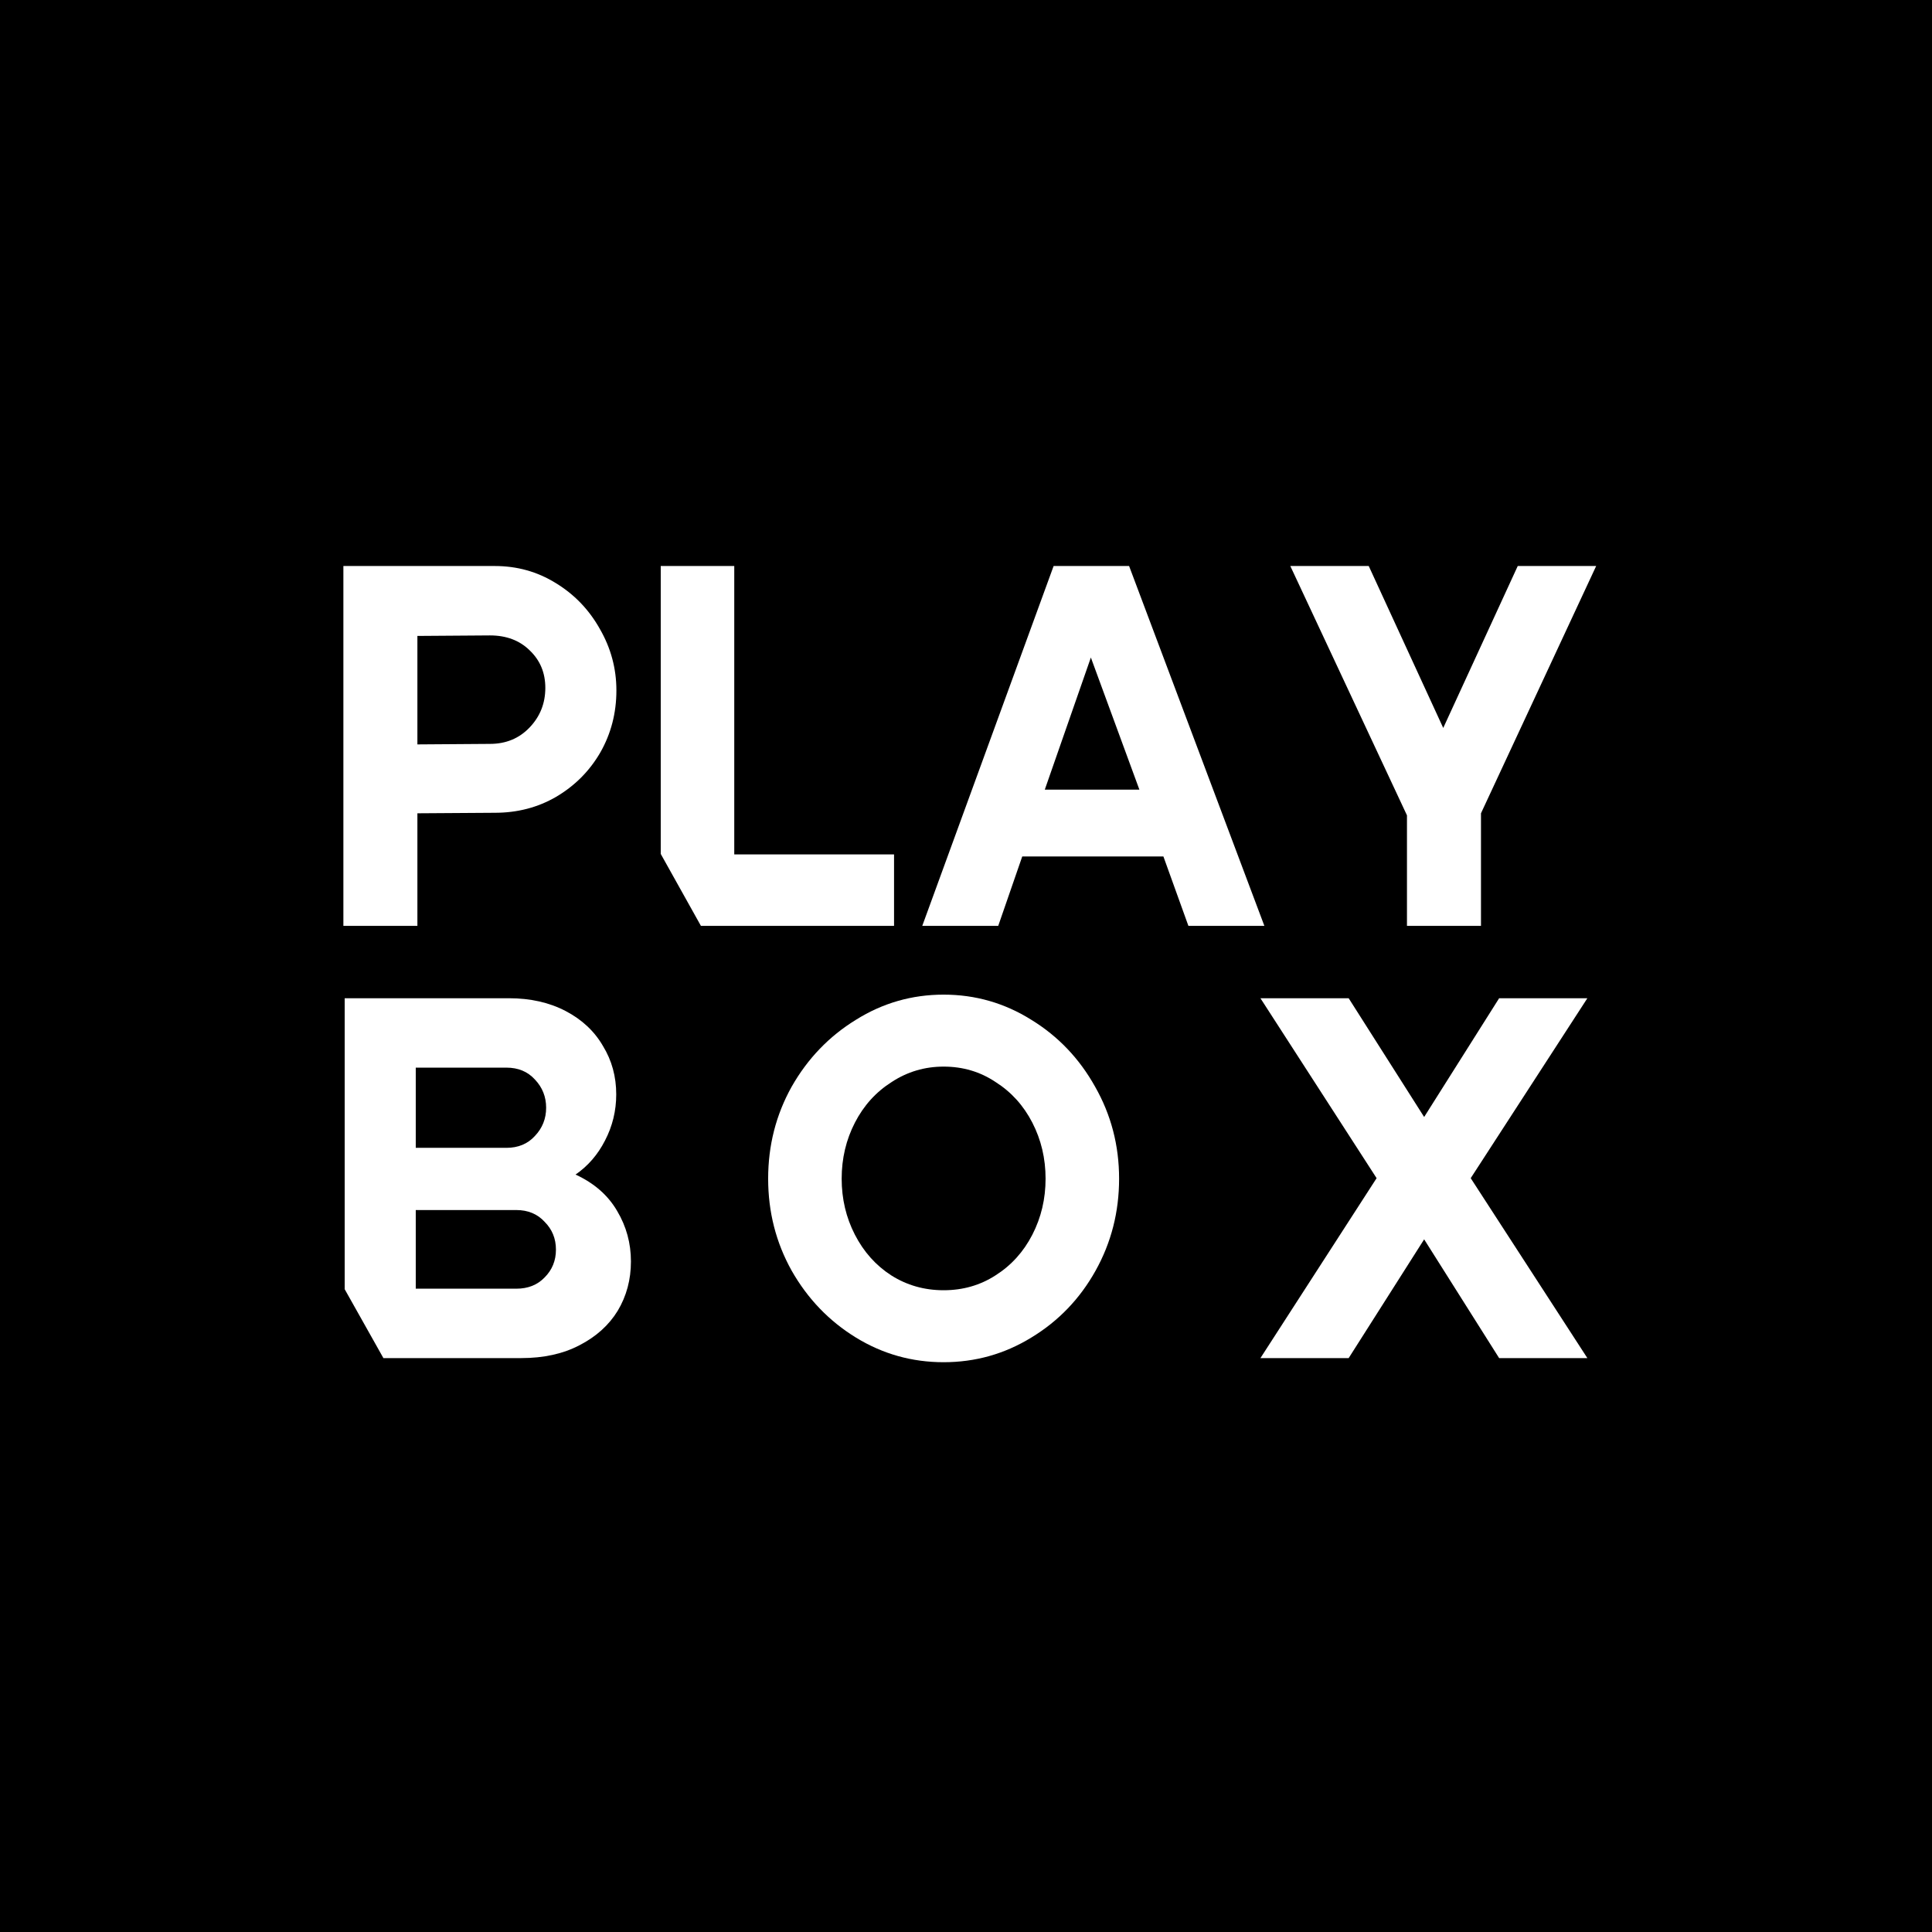 <svg xmlns="http://www.w3.org/2000/svg" width="512" height="512" viewBox="0 0 512 512" fill="none"><rect width="512" height="512" fill="black"></rect><path d="M91 245.368V150H131.138C137.026 150 142.395 151.499 147.244 154.496C152.18 157.493 156.077 161.535 158.935 166.621C161.879 171.708 163.351 177.157 163.351 182.97C163.351 188.965 161.923 194.46 159.065 199.455C156.207 204.36 152.31 208.265 147.374 211.172C142.525 213.987 137.113 215.395 131.138 215.395L110.614 215.531V245.368H91ZM110.614 197.275L129.839 197.139C134.082 197.139 137.589 195.686 140.36 192.779C143.131 189.873 144.517 186.376 144.517 182.289C144.517 178.292 143.131 174.977 140.36 172.343C137.676 169.709 134.168 168.392 129.839 168.392L110.614 168.529V197.275Z" fill="white"></path><path d="M175.102 226.294V150H194.586V226.43H236.932V245.368H185.753L175.102 226.294Z" fill="white"></path><path d="M279.219 150H299.222L335.073 245.368H314.94L308.315 226.975H270.905L264.54 245.368H244.407L279.219 150ZM276.88 209.264H301.95L289.091 174.251L276.88 209.264Z" fill="white"></path><path d="M341.946 150H362.729L382.473 192.916L402.217 150H423L392.475 215.531V245.368H372.861V216.076L341.946 150Z" fill="white"></path><path d="M134.86 264.542C140.575 264.542 145.598 265.678 149.928 267.948C154.257 270.219 157.548 273.307 159.8 277.213C162.138 281.027 163.307 285.296 163.307 290.019C163.307 294.379 162.311 298.466 160.319 302.281C158.414 306.005 155.816 309.002 152.525 311.273C157.462 313.543 161.142 316.768 163.567 320.946C165.991 325.033 167.204 329.483 167.204 334.297C167.204 339.111 166.035 343.47 163.696 347.376C161.358 351.191 157.981 354.233 153.565 356.504C149.235 358.775 144.082 359.91 138.107 359.91H101.607L91.345 341.654V264.542H134.86ZM110.18 320.673V341.518H136.808C139.926 341.518 142.437 340.519 144.342 338.52C146.334 336.522 147.33 334.07 147.33 331.163C147.33 328.257 146.334 325.805 144.342 323.807C142.437 321.718 139.926 320.673 136.808 320.673H110.18ZM134.21 304.188C137.328 304.188 139.839 303.144 141.744 301.055C143.736 298.966 144.732 296.468 144.732 293.561C144.732 290.655 143.736 288.157 141.744 286.068C139.839 283.979 137.328 282.935 134.21 282.935H110.18V304.188H134.21Z" fill="white"></path><path d="M203.567 312.362C203.567 303.552 205.645 295.423 209.802 287.976C214.045 280.528 219.717 274.624 226.818 270.264C233.919 265.814 241.67 263.589 250.069 263.589C258.469 263.589 266.22 265.814 273.321 270.264C280.421 274.624 286.05 280.528 290.207 287.976C294.45 295.423 296.572 303.552 296.572 312.362C296.572 321.173 294.493 329.302 290.337 336.749C286.18 344.197 280.508 350.101 273.321 354.46C266.22 358.82 258.469 361 250.069 361C241.67 361 233.919 358.82 226.818 354.46C219.717 350.101 214.045 344.197 209.802 336.749C205.645 329.302 203.567 321.173 203.567 312.362ZM223.051 312.362C223.051 317.721 224.22 322.671 226.558 327.213C228.897 331.754 232.101 335.342 236.171 337.975C240.327 340.609 244.96 341.926 250.069 341.926C255.179 341.926 259.768 340.609 263.838 337.975C267.995 335.342 271.242 331.754 273.58 327.213C275.918 322.671 277.088 317.721 277.088 312.362C277.088 307.004 275.918 302.054 273.58 297.512C271.242 292.971 267.995 289.383 263.838 286.749C259.768 284.025 255.179 282.662 250.069 282.662C245.047 282.662 240.457 284.025 236.301 286.749C232.144 289.383 228.897 292.971 226.558 297.512C224.22 302.054 223.051 307.004 223.051 312.362Z" fill="white"></path><path d="M334.029 359.91L364.814 312.226L334.029 264.542H357.41L377.414 296.014L397.288 264.542H420.669L389.754 312.226L420.669 359.91H397.288L377.414 328.439L357.41 359.91H334.029Z" fill="white"></path></svg>